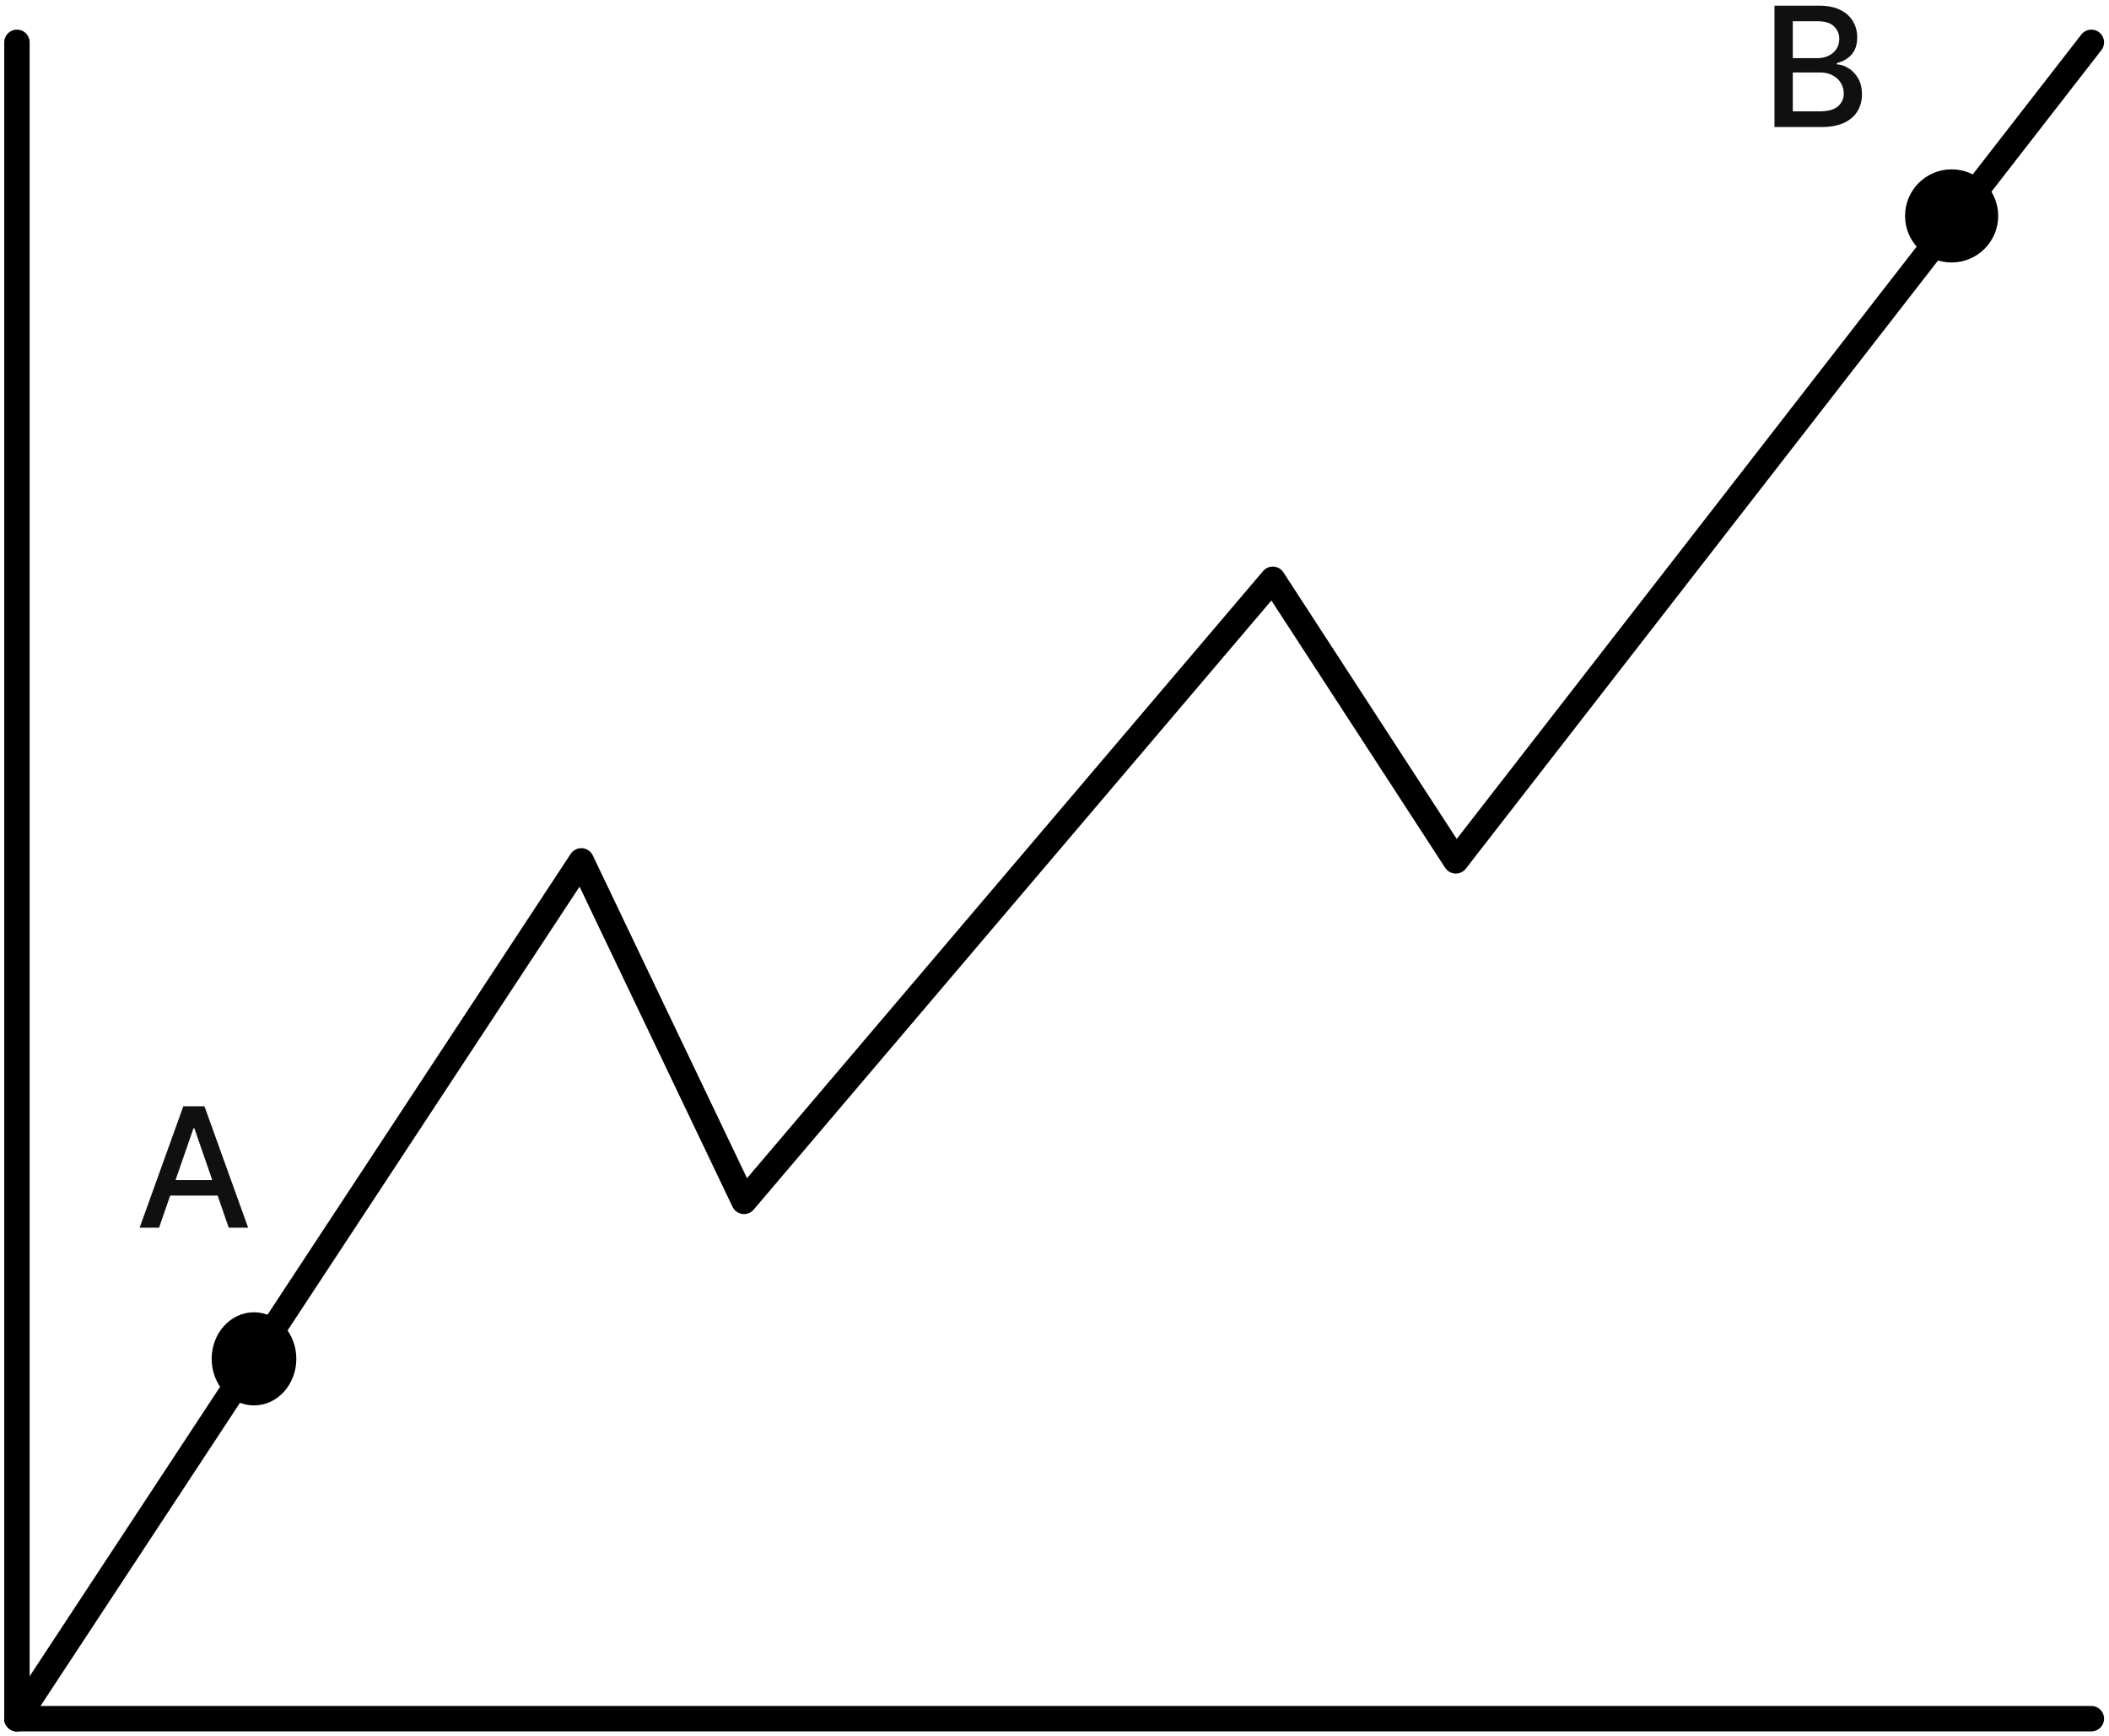 <?xml version="1.0" encoding="UTF-8"?> <svg xmlns="http://www.w3.org/2000/svg" width="249" height="205" viewBox="0 0 249 205" fill="none"><path d="M18.781 144.955H16.486L21.643 130.625H24.141L29.297 144.955H27.003L22.951 133.228H22.839L18.781 144.955ZM19.166 139.343H26.611V141.163H19.166V139.343Z" fill="#101010"></path><path d="M209.506 15V0.67H214.754C215.771 0.67 216.613 0.838 217.28 1.174C217.947 1.505 218.446 1.955 218.777 2.524C219.108 3.089 219.274 3.725 219.274 4.434C219.274 5.032 219.164 5.535 218.945 5.946C218.726 6.352 218.432 6.678 218.063 6.925C217.7 7.168 217.298 7.345 216.86 7.457V7.597C217.336 7.62 217.8 7.774 218.252 8.059C218.709 8.339 219.087 8.738 219.386 9.255C219.684 9.773 219.834 10.403 219.834 11.145C219.834 11.877 219.661 12.535 219.316 13.118C218.975 13.696 218.448 14.156 217.735 14.496C217.021 14.832 216.109 15 214.999 15H209.506ZM211.668 13.146H214.789C215.824 13.146 216.566 12.945 217.014 12.544C217.462 12.143 217.686 11.641 217.686 11.04C217.686 10.587 217.571 10.172 217.343 9.794C217.114 9.416 216.788 9.115 216.363 8.892C215.943 8.668 215.444 8.556 214.866 8.556H211.668V13.146ZM211.668 6.869H214.565C215.05 6.869 215.486 6.776 215.873 6.59C216.265 6.403 216.575 6.142 216.804 5.806C217.037 5.465 217.154 5.064 217.154 4.602C217.154 4.01 216.946 3.513 216.531 3.112C216.116 2.711 215.479 2.51 214.621 2.51H211.668V6.869Z" fill="#101010"></path><path d="M2 202.931L68.632 101.645L87.841 141.85L150.27 68.399L171.88 101.645L246.916 4.999" stroke="black" stroke-width="3" stroke-linecap="round" stroke-linejoin="round"></path><path d="M2 4.999L2 202.931" stroke="black" stroke-width="3" stroke-linecap="round"></path><path d="M2 202.931L246.916 202.931" stroke="black" stroke-width="3" stroke-linecap="round"></path><ellipse cx="29.988" cy="160.445" rx="4.998" ry="5.498" fill="black"></ellipse><circle cx="230.42" cy="25.492" r="5.498" fill="black"></circle></svg> 